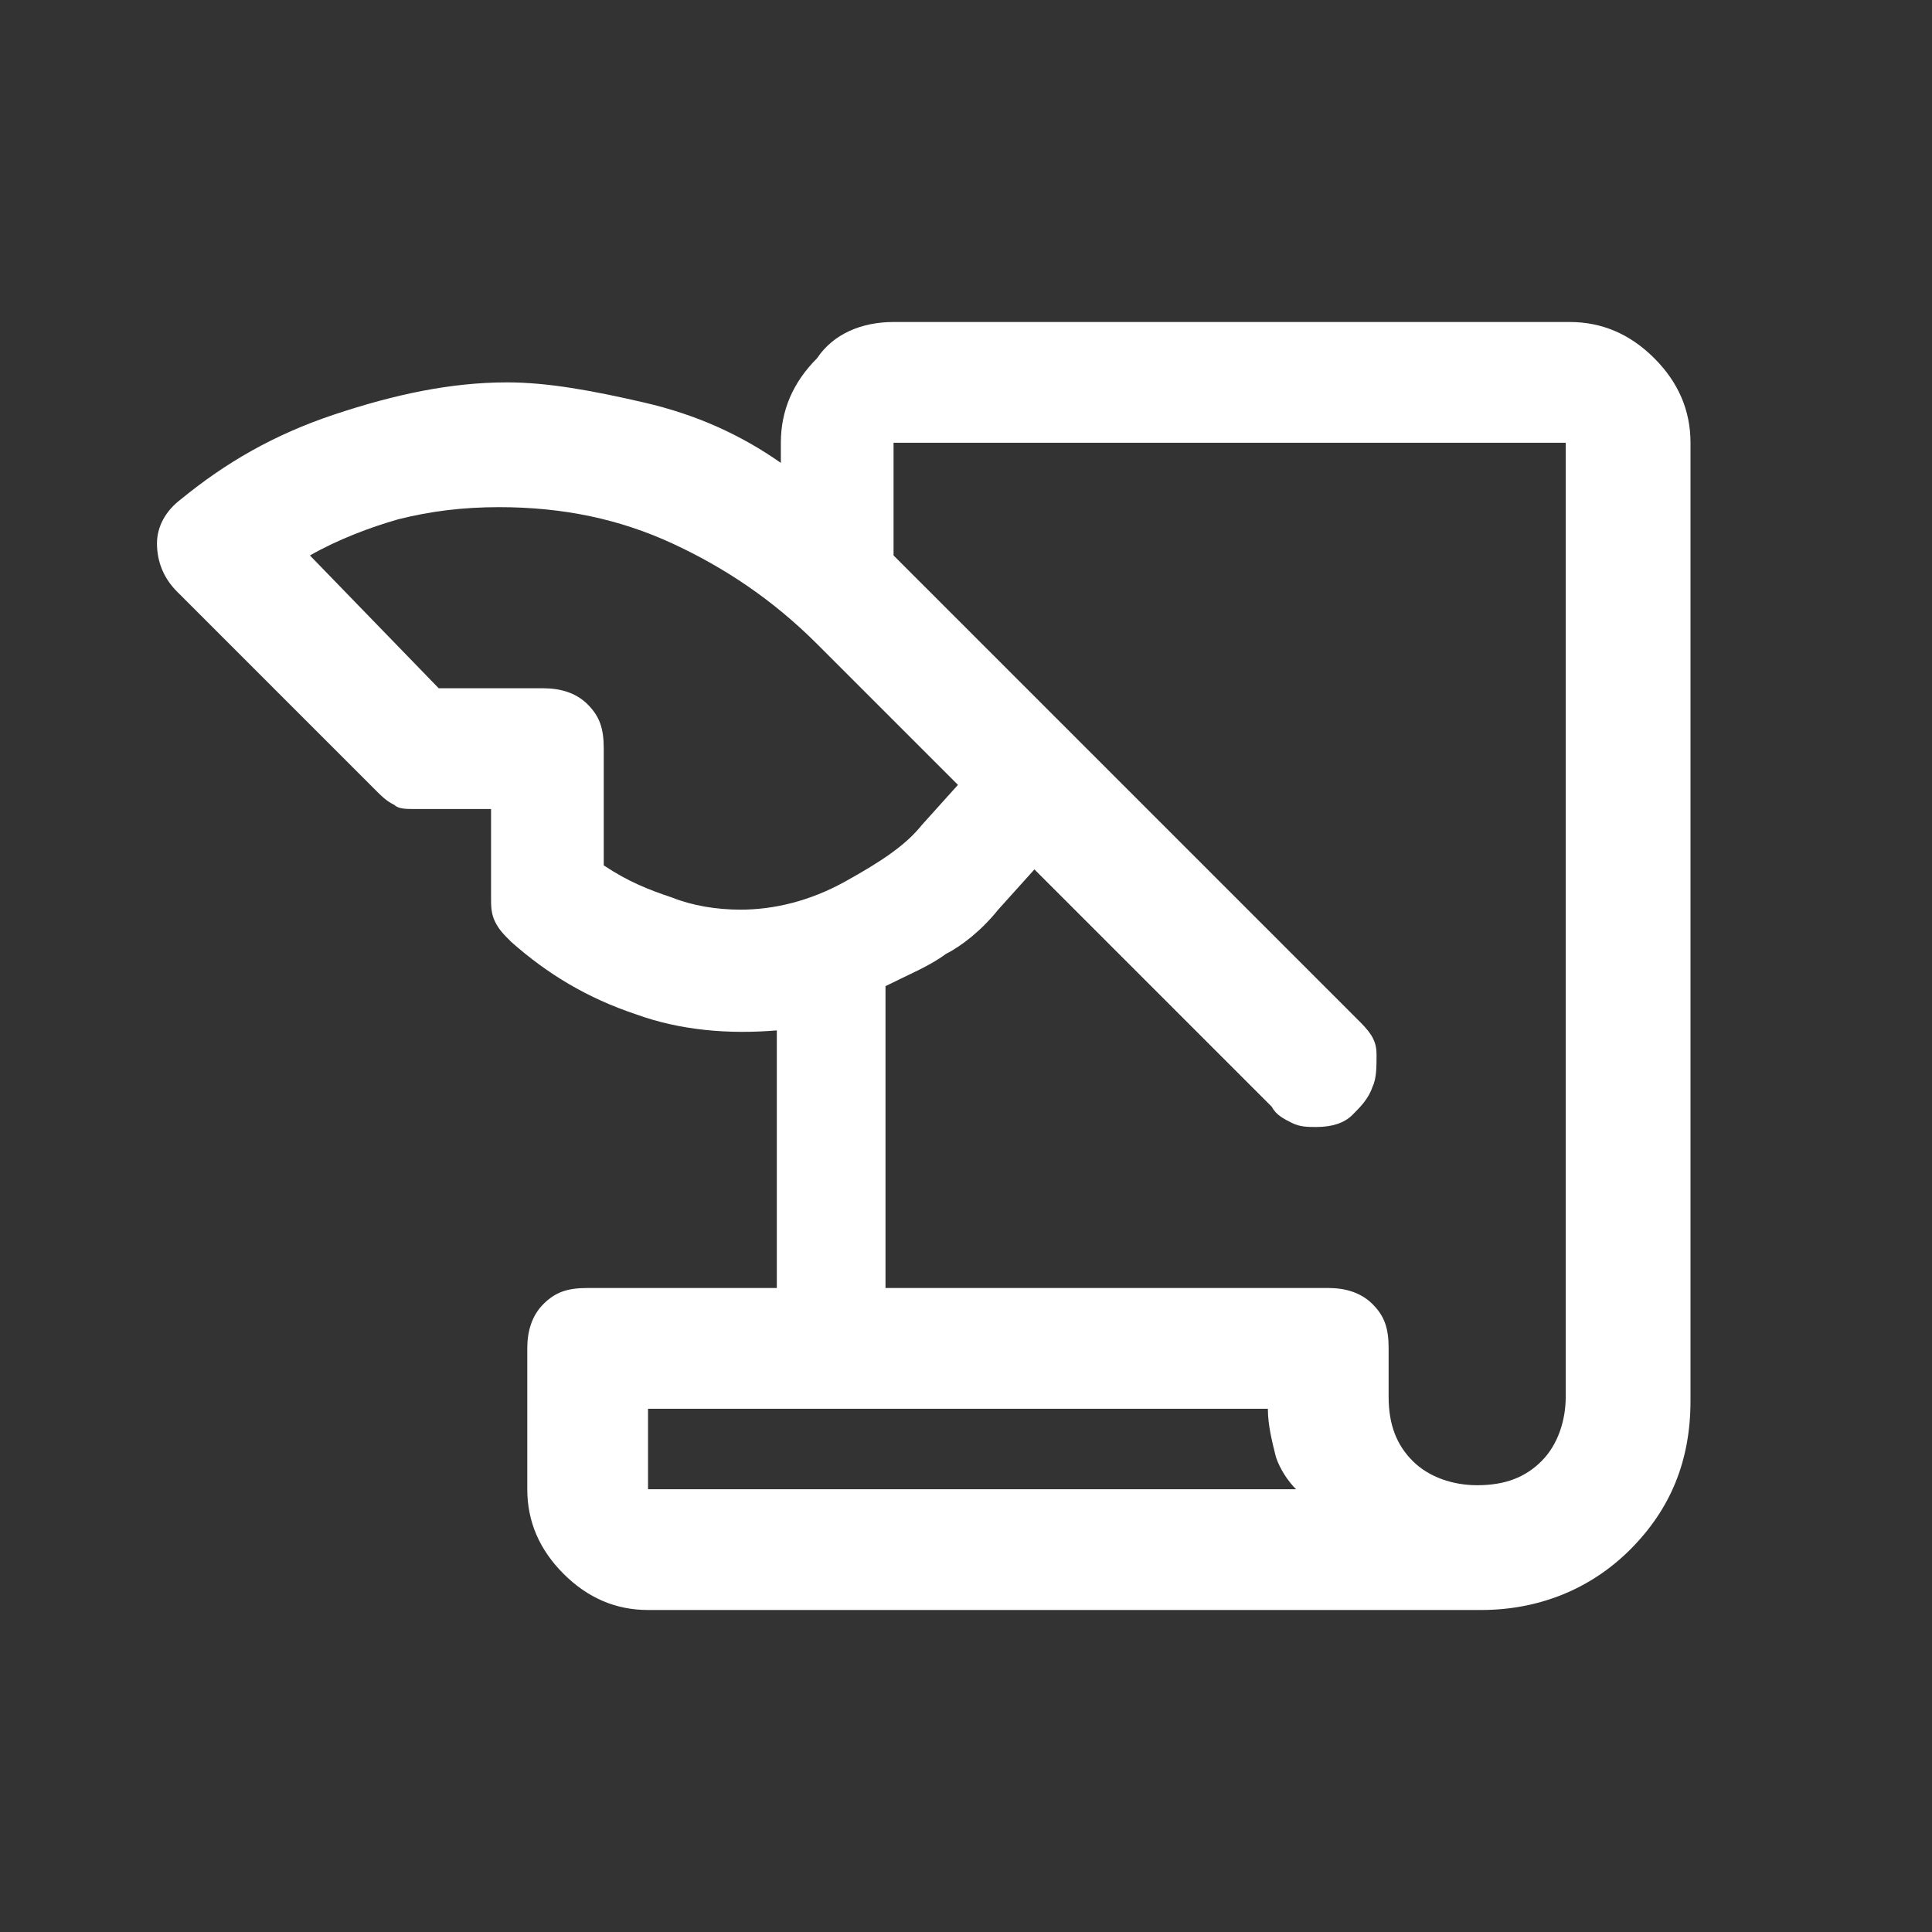 <?xml version="1.0" encoding="utf-8"?>
<!-- Generator: Adobe Illustrator 26.5.0, SVG Export Plug-In . SVG Version: 6.00 Build 0)  -->
<svg version="1.1" id="1_1" xmlns="http://www.w3.org/2000/svg" xmlns:xlink="http://www.w3.org/1999/xlink" x="0px" y="0px"
	 viewBox="0 0 48 48" style="enable-background:new 0 0 48 48;" xml:space="preserve">
<rect x="0" y="0" width="48" height="48" fill="#333333" stroke="none"/>
<style type="text/css">
	.st0{fill:#FFFFFF;}
</style>
<path class="st0" d="M16.1,40c-0.8,0-1.5-0.3-2.1-0.9c-0.6-0.6-0.9-1.3-0.9-2.1v-3.5c0-0.4,0.1-0.8,0.4-1.1c0.3-0.3,0.6-0.4,1.1-0.4
	h4.7v-6.4c-1.2,0.1-2.4,0-3.5-0.4c-1.2-0.4-2.2-1-3.1-1.8c-0.2-0.2-0.3-0.3-0.4-0.5c-0.1-0.2-0.1-0.4-0.1-0.6v-2.2h-1.9
	c-0.2,0-0.4,0-0.5-0.1c-0.2-0.1-0.3-0.2-0.5-0.4l-4.9-4.9c-0.3-0.3-0.5-0.7-0.5-1.2c0-0.4,0.2-0.8,0.6-1.1c1.1-0.9,2.3-1.6,3.8-2.1
	s2.9-0.8,4.3-0.8c1,0,2.1,0.2,3.4,0.5s2.4,0.8,3.4,1.5V11c0-0.8,0.3-1.5,0.9-2.1C20.7,8.3,21.4,8,22.2,8H39c0.8,0,1.5,0.3,2.1,0.9
	C41.7,9.5,42,10.2,42,11v23.8c0,1.5-0.5,2.7-1.5,3.7c-1,1-2.3,1.5-3.7,1.5H16.1z M22.2,32H33c0.4,0,0.8,0.1,1.1,0.4
	c0.3,0.3,0.4,0.6,0.4,1.1v1.2c0,0.7,0.2,1.2,0.6,1.6c0.4,0.4,1,0.6,1.6,0.6c0.7,0,1.2-0.2,1.6-0.6c0.4-0.4,0.6-1,0.6-1.6V11H22.2
	v2.8l11.6,11.6c0.3,0.3,0.4,0.5,0.4,0.8c0,0.3,0,0.6-0.1,0.8c-0.1,0.3-0.3,0.5-0.5,0.7s-0.5,0.3-0.9,0.3c-0.2,0-0.4,0-0.6-0.1
	c-0.2-0.1-0.4-0.2-0.5-0.4l-5.9-5.9l-0.9,1c-0.4,0.5-0.9,0.9-1.3,1.1c-0.4,0.3-0.9,0.5-1.5,0.8V32z M10.9,17.1h2.6
	c0.4,0,0.8,0.1,1.1,0.4c0.3,0.3,0.4,0.6,0.4,1.1v2.9c0.6,0.4,1.1,0.6,1.7,0.8c0.5,0.2,1.1,0.3,1.7,0.3c0.8,0,1.7-0.2,2.6-0.7
	c0.9-0.5,1.5-0.9,1.9-1.4l0.9-1l-3.5-3.5c-1.1-1.1-2.3-1.9-3.6-2.5s-2.7-0.9-4.3-0.9c-0.9,0-1.7,0.1-2.5,0.3
	c-0.7,0.2-1.5,0.5-2.2,0.9L10.9,17.1z M31.5,35H16.1v2h16.1c-0.2-0.2-0.4-0.5-0.5-0.8C31.6,35.8,31.5,35.4,31.5,35z M16.1,37v-2V37z
	"/>
</svg>
